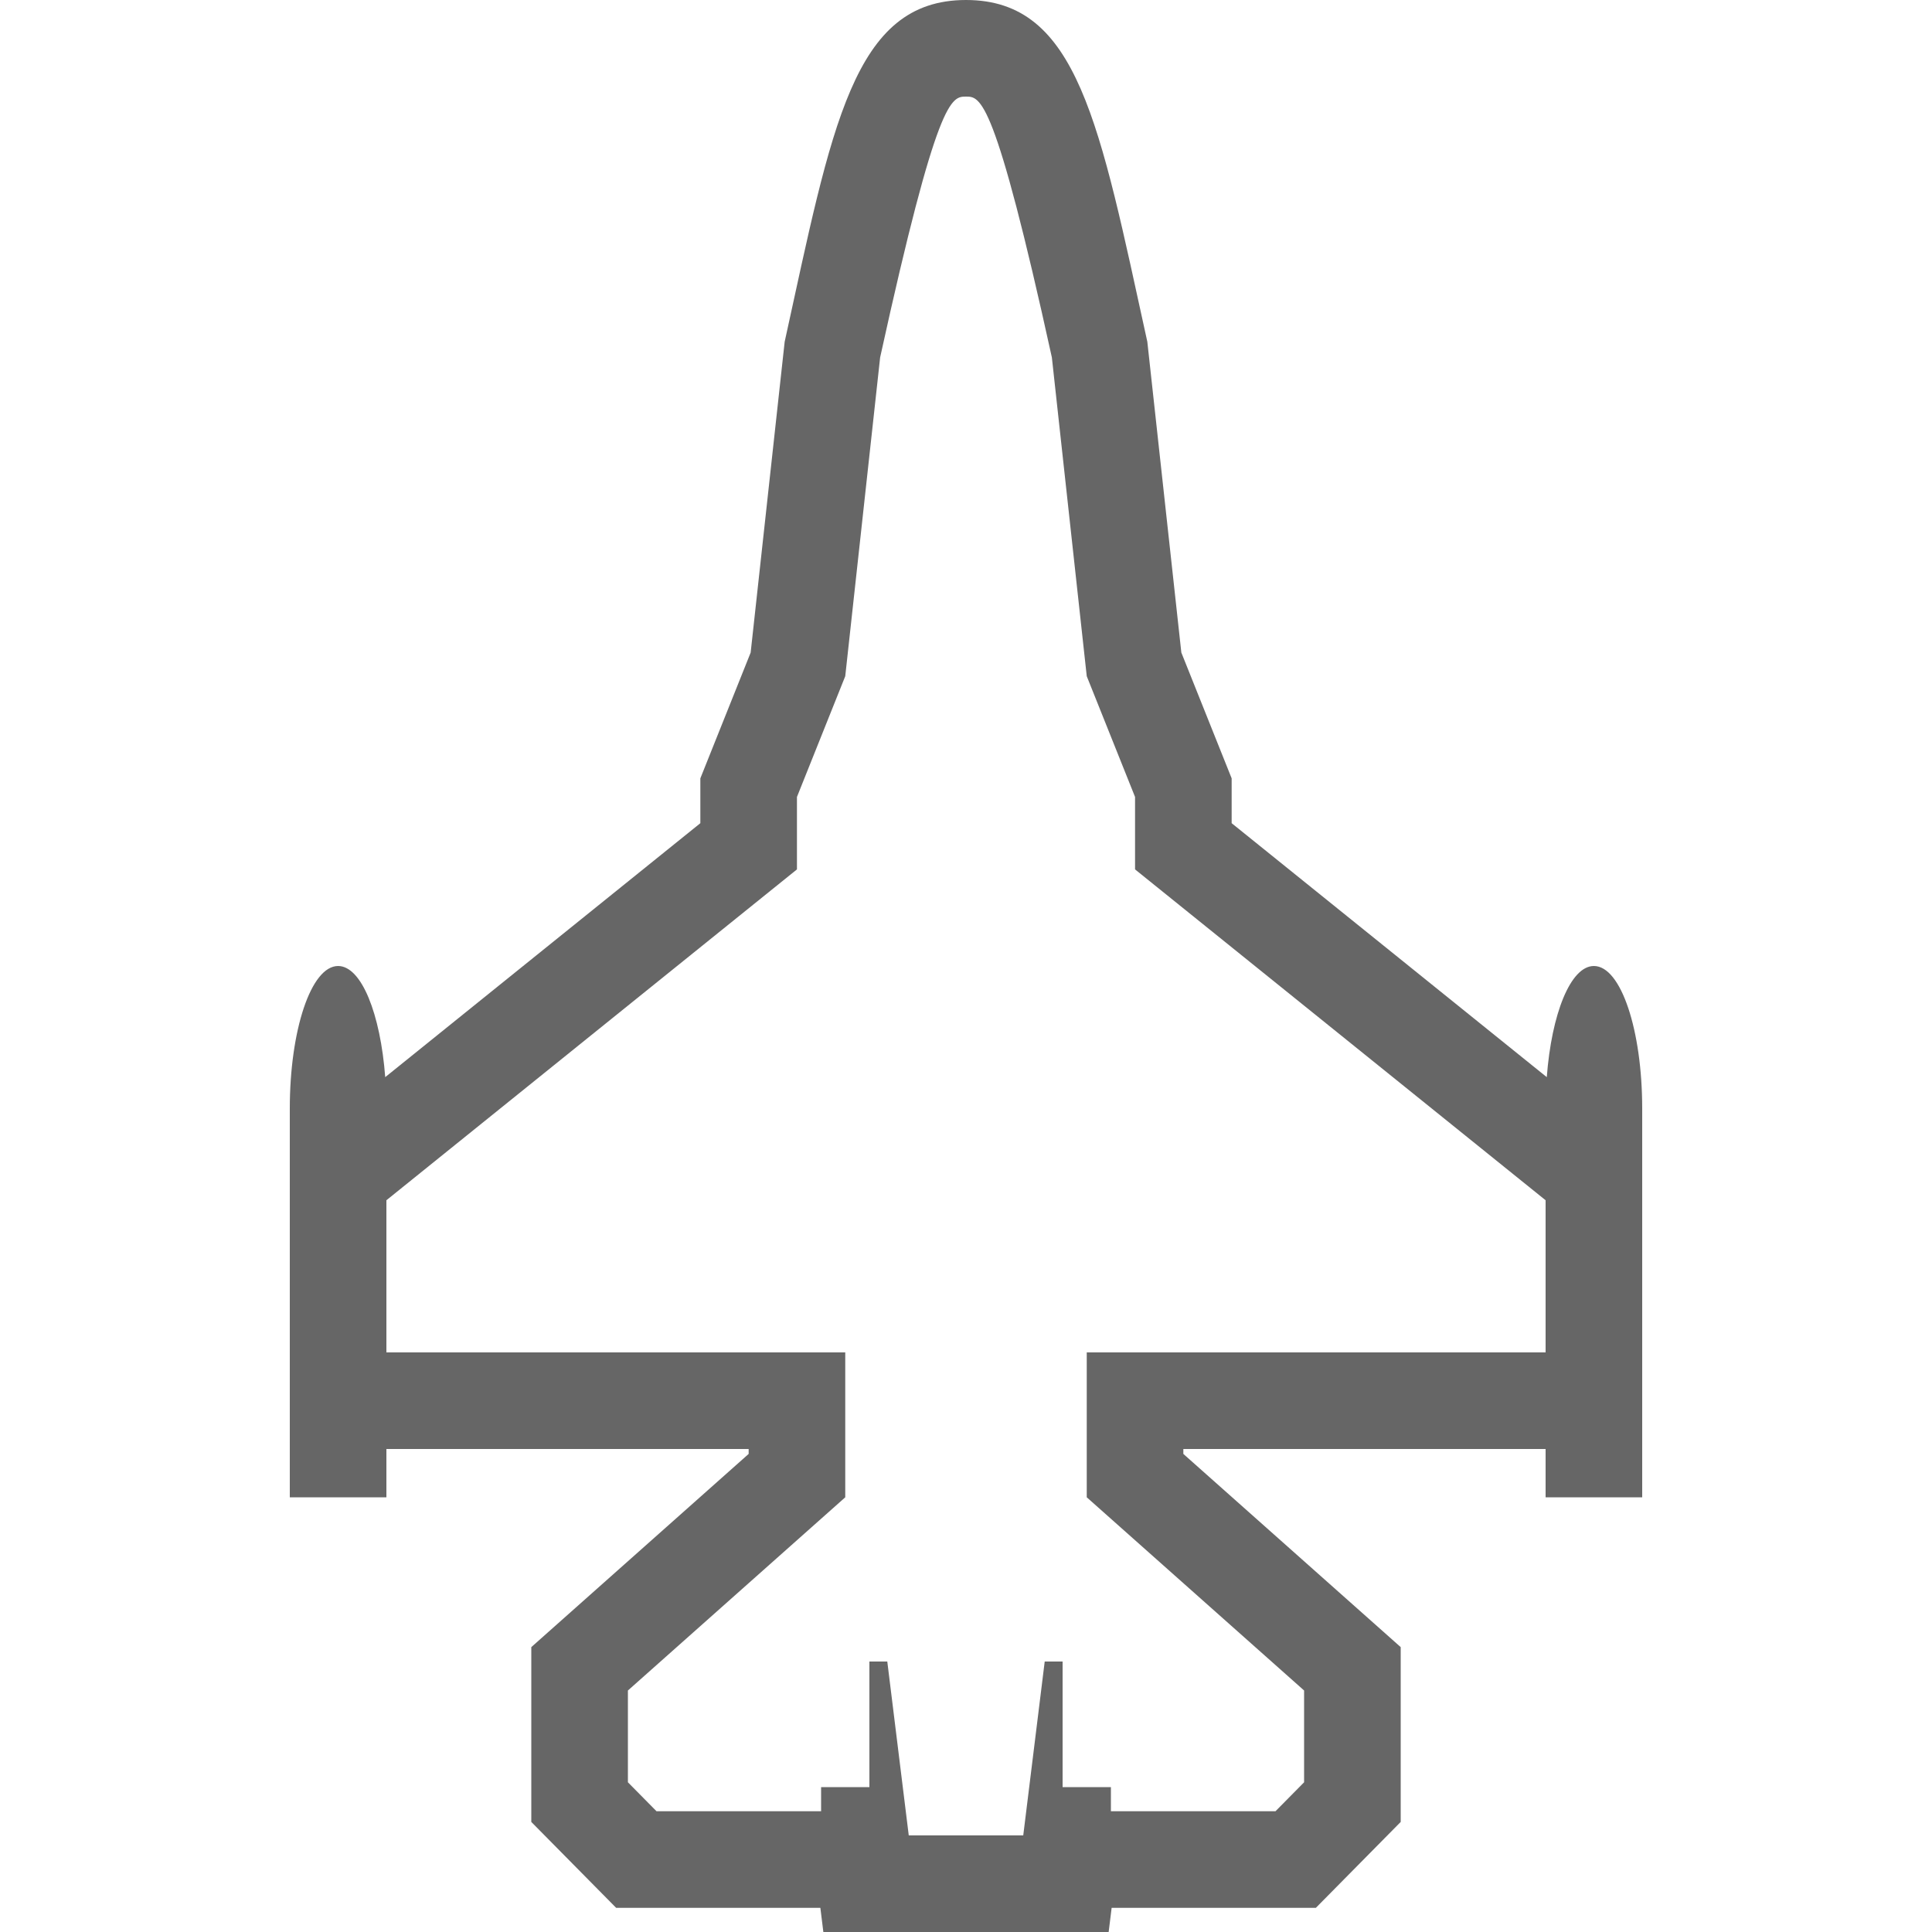 <?xml version="1.0" encoding="UTF-8" standalone="no"?>
<!DOCTYPE svg PUBLIC "-//W3C//DTD SVG 1.1//EN" "http://www.w3.org/Graphics/SVG/1.1/DTD/svg11.dtd">
<svg width="100%" height="100%" viewBox="0 0 64 64" version="1.1" xmlns="http://www.w3.org/2000/svg" xmlns:xlink="http://www.w3.org/1999/xlink" xml:space="preserve" xmlns:serif="http://www.serif.com/" style="fill-rule:evenodd;clip-rule:evenodd;stroke-linejoin:round;stroke-miterlimit:2;">
    <g transform="matrix(6.12323e-18,-0.1,0.1,6.12323e-18,6.4,64)">
        <path d="M526.785,195.932L423.825,184.665L382.163,168L367.31,168L283.183,63.609C304.102,62.027 320,55.759 320,48C320,39 298.617,32 272.811,32L144,32L144,64L160,64L160,184L158.37,184L94.37,112L36.462,112L8,140.11L8,207.757L0,208.745L0,303.256L8,304.244L8,371.891L36.462,400L94.37,400L158.37,328L160,328L160,448L144,448L144,480L272.811,480C298.617,480 320,473 320,464C320,456.241 304.102,449.973 283.183,448.391L367.31,344L382.163,344L423.826,327.335L526.786,316.068C598.984,300.222 640,293.159 640,256C640,218.542 598.137,211.593 526.785,195.932ZM521.6,284.444L416,296L376,312L352,312L242.4,448L192,448L192,296L144,296L80,368L49.6,368L40,358.519L40,304L48,304L48,288L89.6,288L89.6,282.074L32,274.963L32,237.037L89.6,229.926L89.6,224L48,224L48,208L40,208L40,153.481L49.6,144L80,144L144,216L192,216L192,64L242.4,64L352,200L376,200L416,216L521.6,227.556C608,246.519 608,251.185 608,256C608,260.815 608,265.481 521.6,284.444Z" style="fill:rgb(102,102,102);fill-rule:nonzero;"/>
    </g>
</svg>
